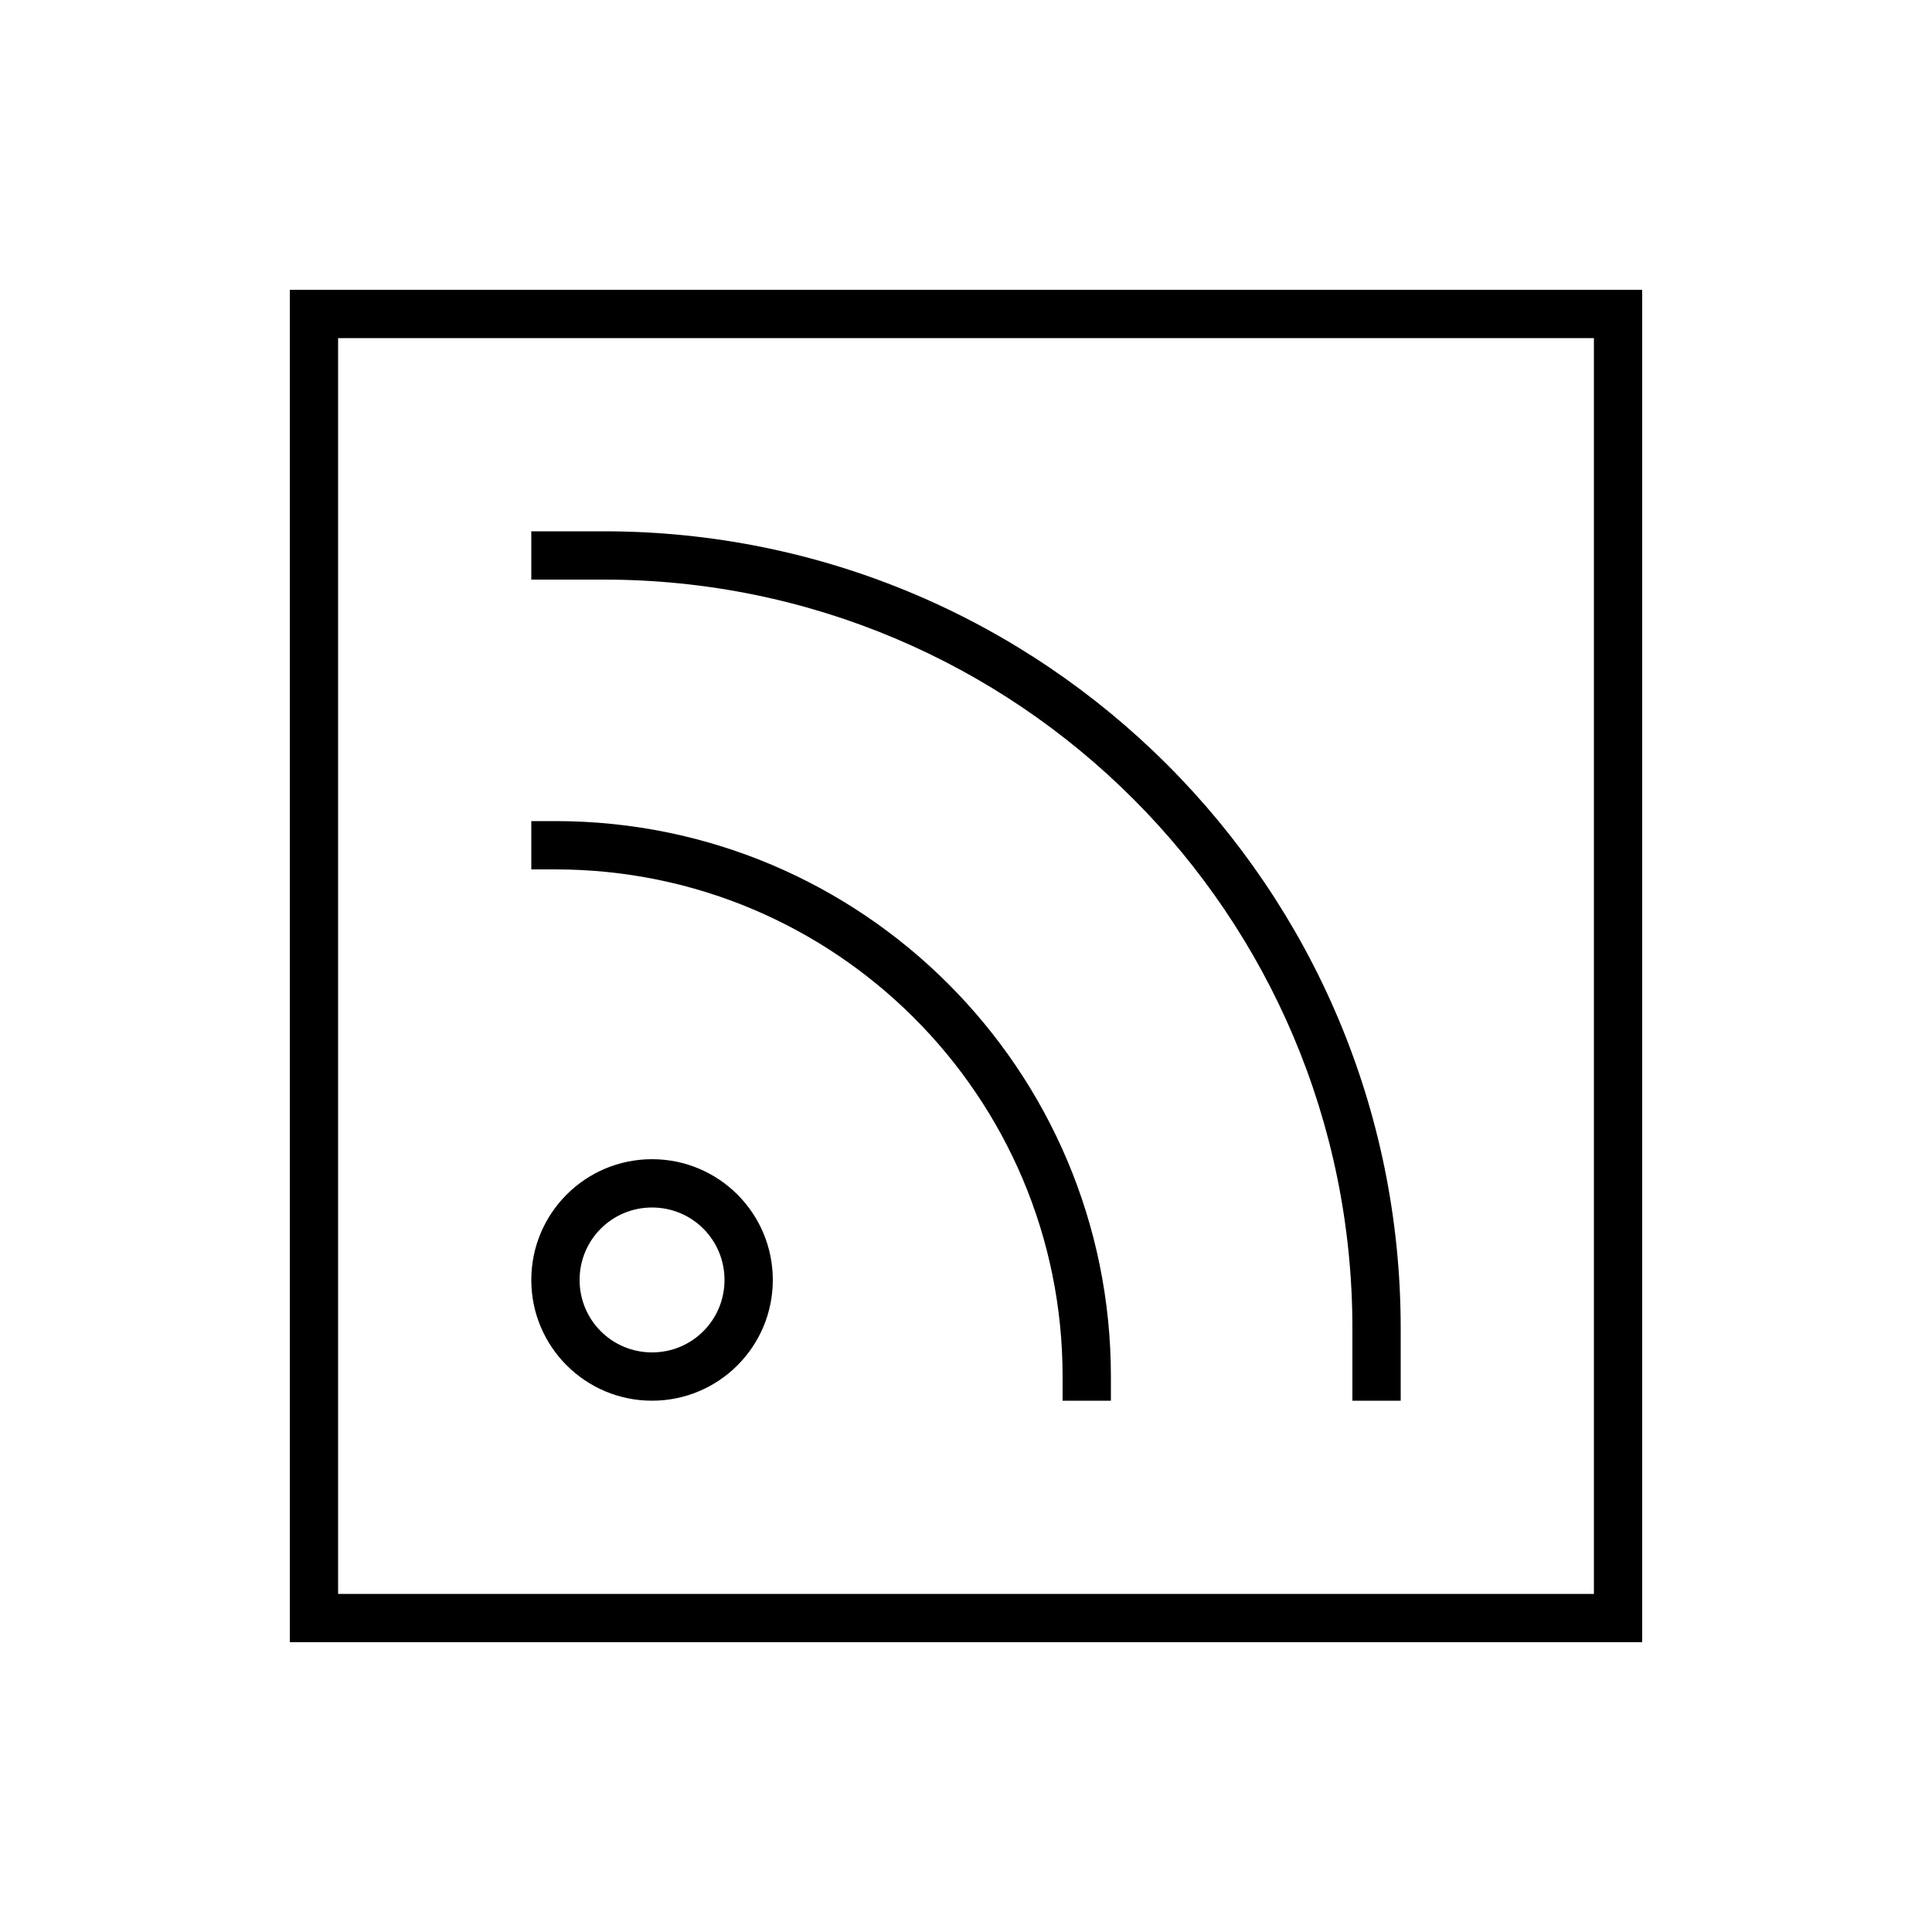 <svg xmlns="http://www.w3.org/2000/svg" viewBox="0 0 640 640"><!--! Font Awesome Pro 7.1.0 by @fontawesome - https://fontawesome.com License - https://fontawesome.com/license (Commercial License) Copyright 2025 Fonticons, Inc. --><path fill="currentColor" d="M112 112L112 528L528 528L528 112L112 112zM96 96L544 96L544 544L96 544L96 96zM240 424C240 410.7 229.3 400 216 400C202.7 400 192 410.7 192 424C192 437.3 202.7 448 216 448C229.3 448 240 437.3 240 424zM176 424C176 401.9 193.9 384 216 384C238.1 384 256 401.9 256 424C256 446.1 238.1 464 216 464C193.9 464 176 446.1 176 424zM176 176L200 176C345.8 176 464 294.2 464 440L464 464L448 464L448 440C448 303 337 192 200 192L176 192L176 176zM184 272C285.6 272 368 354.4 368 456L368 464L352 464L352 456C352 363.2 276.8 288 184 288L176 288L176 272L184 272z"/></svg>